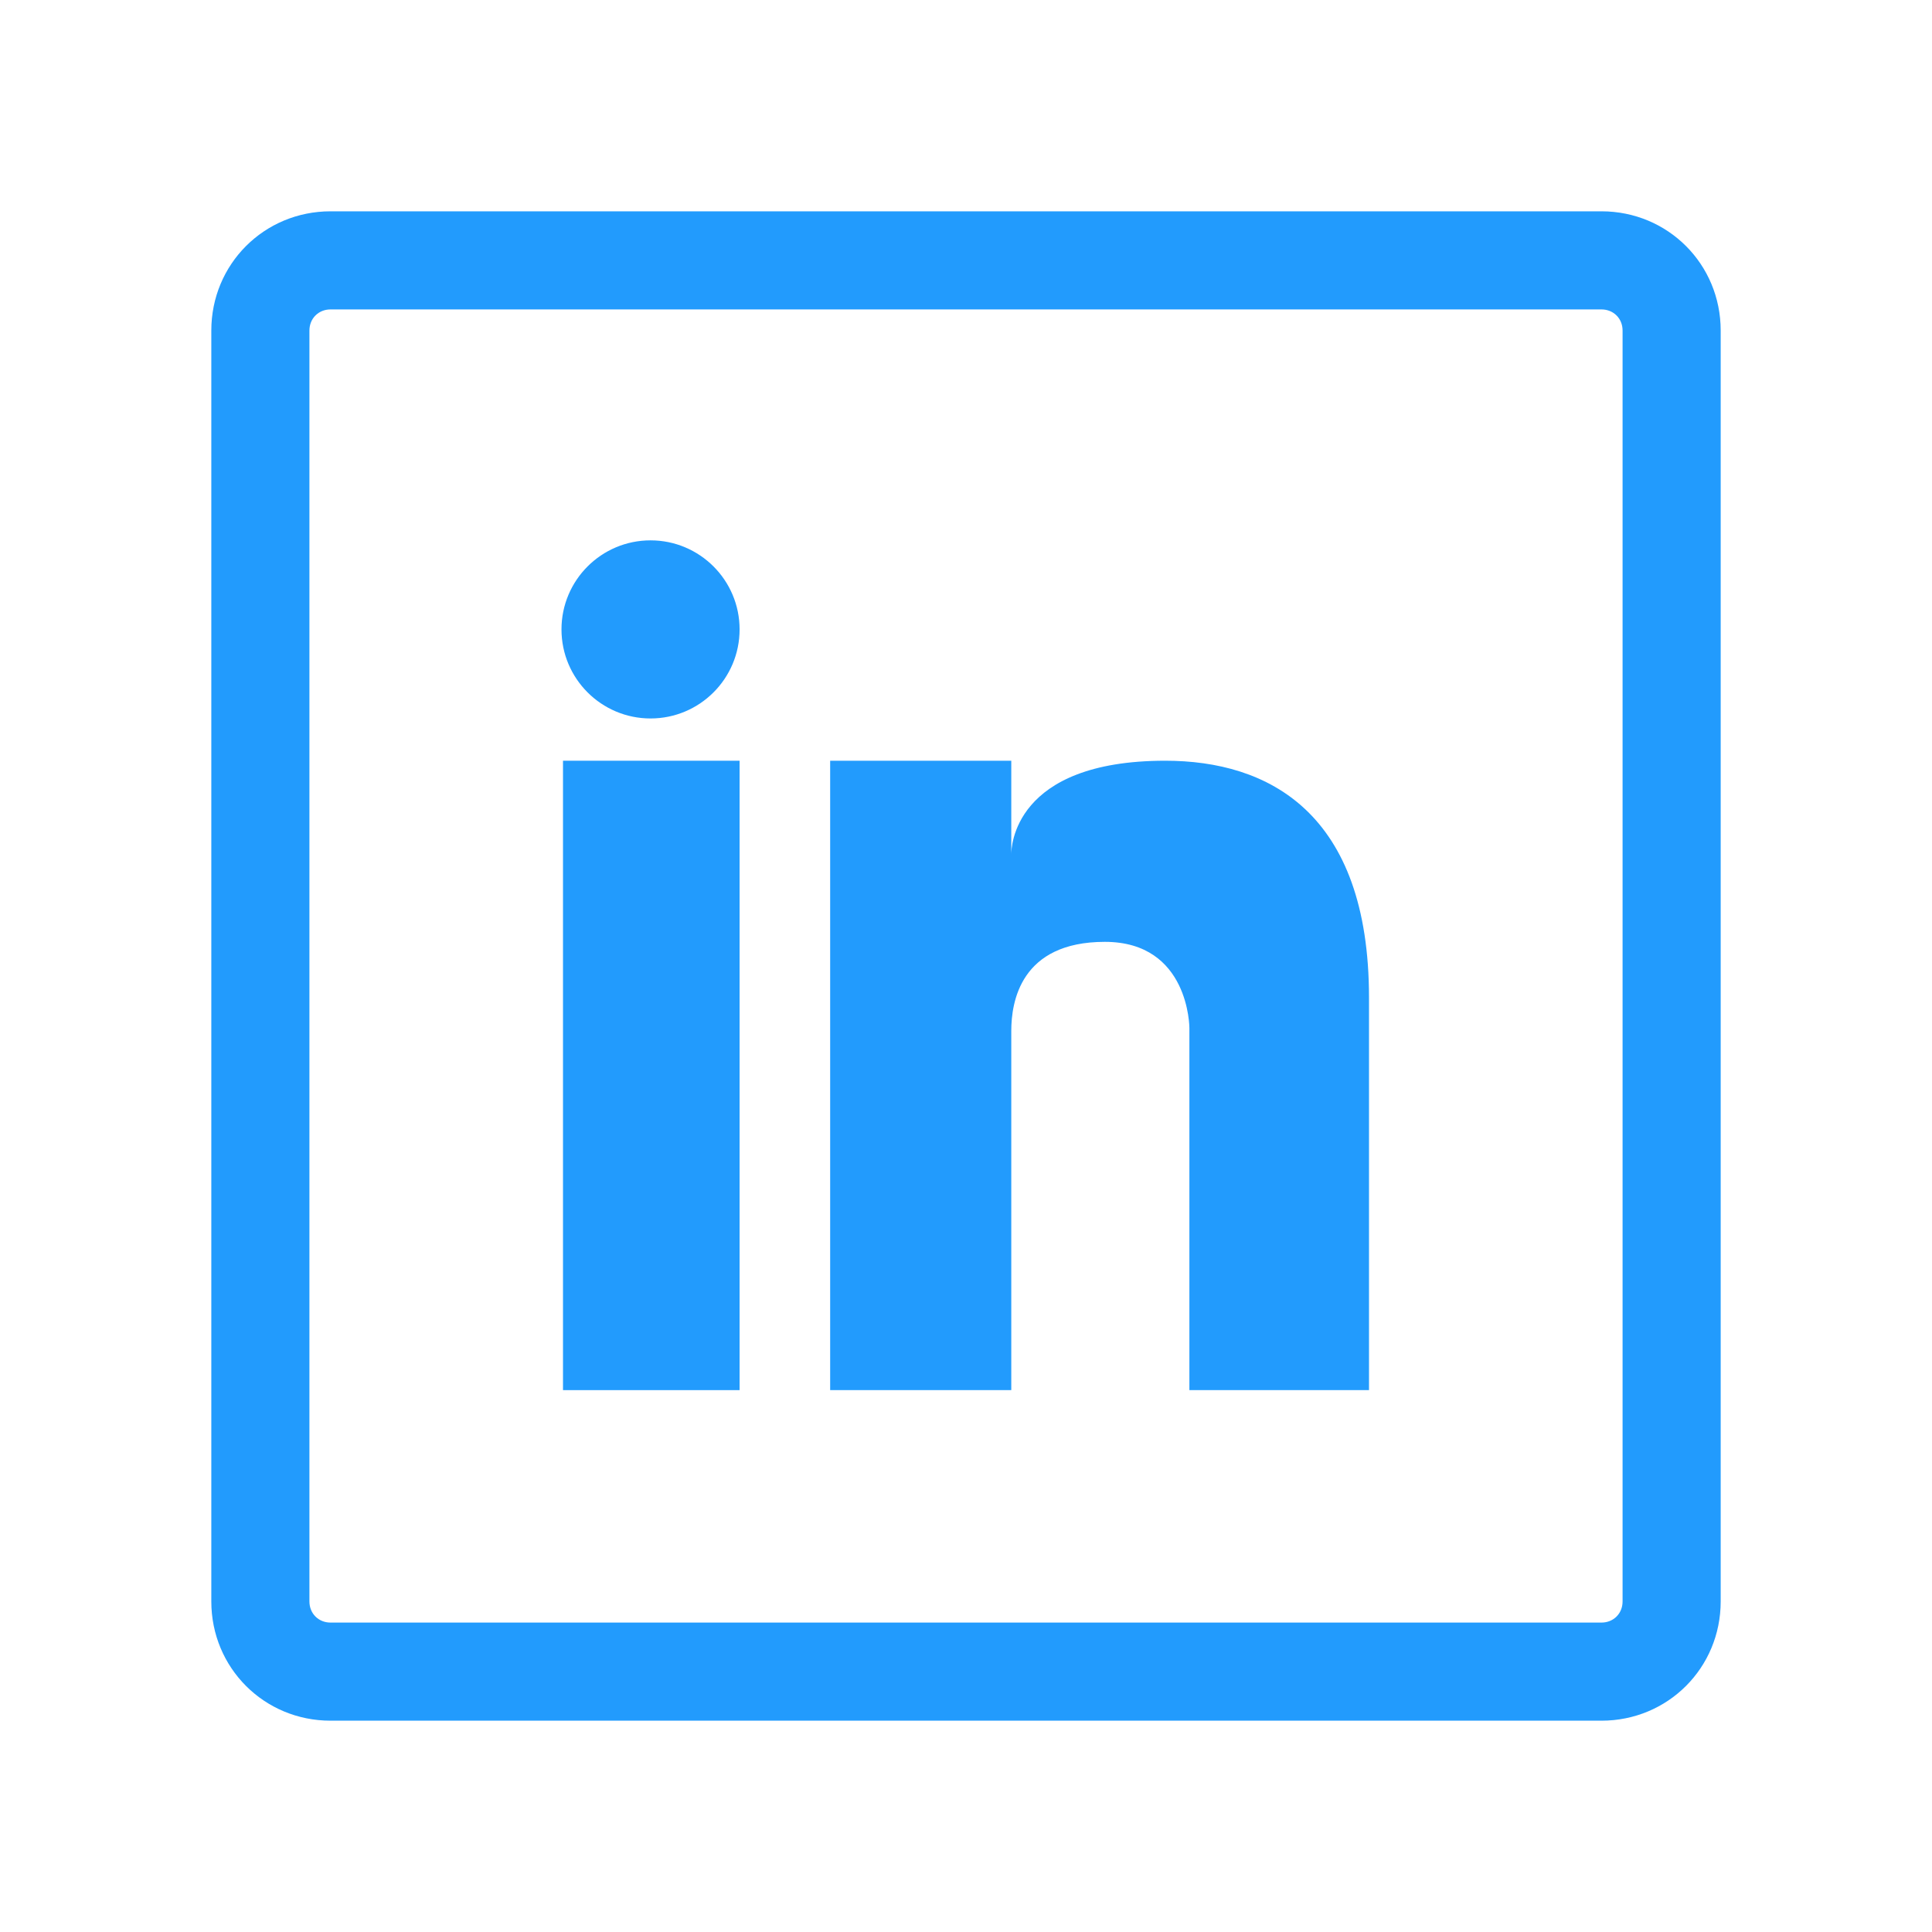 <?xml version="1.0" encoding="utf-8"?>
<!-- Generator: Adobe Illustrator 23.0.5, SVG Export Plug-In . SVG Version: 6.00 Build 0)  -->
<svg version="1.1" id="Layer_1" xmlns="http://www.w3.org/2000/svg" xmlns:xlink="http://www.w3.org/1999/xlink" x="0px" y="0px"
	 viewBox="0 0 128 128" style="enable-background:new 0 0 128 128;" xml:space="preserve">
<style type="text/css">
	.st0{fill:#229BFD;}
</style>
<title></title>
<path class="st0" d="M106.1,20.5c0.8,0,1.4,0.6,1.4,1.4c0,0,0,0,0,0v84.2c0,0.8-0.6,1.4-1.4,1.4h0H21.9c-0.8,0-1.4-0.6-1.4-1.4l0,0
	V21.9c0-0.8,0.6-1.4,1.4-1.4H106.1 M106.1,14H21.9c-4.4,0-7.9,3.5-7.9,7.9l0,0v84.2c0,4.4,3.5,7.9,7.9,7.9h84.2
	c4.4,0,7.9-3.5,7.9-7.9v0V21.9C114,17.5,110.5,14,106.1,14C106.1,14,106.1,14,106.1,14L106.1,14z"/>
<rect x="37.3" y="50.4" class="st0" width="11.7" height="41.7"/>
<path class="st0" d="M77.2,50.4c-10.1,0-10.2,5.8-10.2,6.2v-6.2H55v41.7h12V68.3c0-1.9,0.6-5.9,6.2-5.9s5.6,5.7,5.6,5.7v24h11.9v-26
	C90.7,53.8,84,50.4,77.2,50.4z"/>
<circle class="st0" cx="43.1" cy="41.7" r="5.9"/>
</svg>
